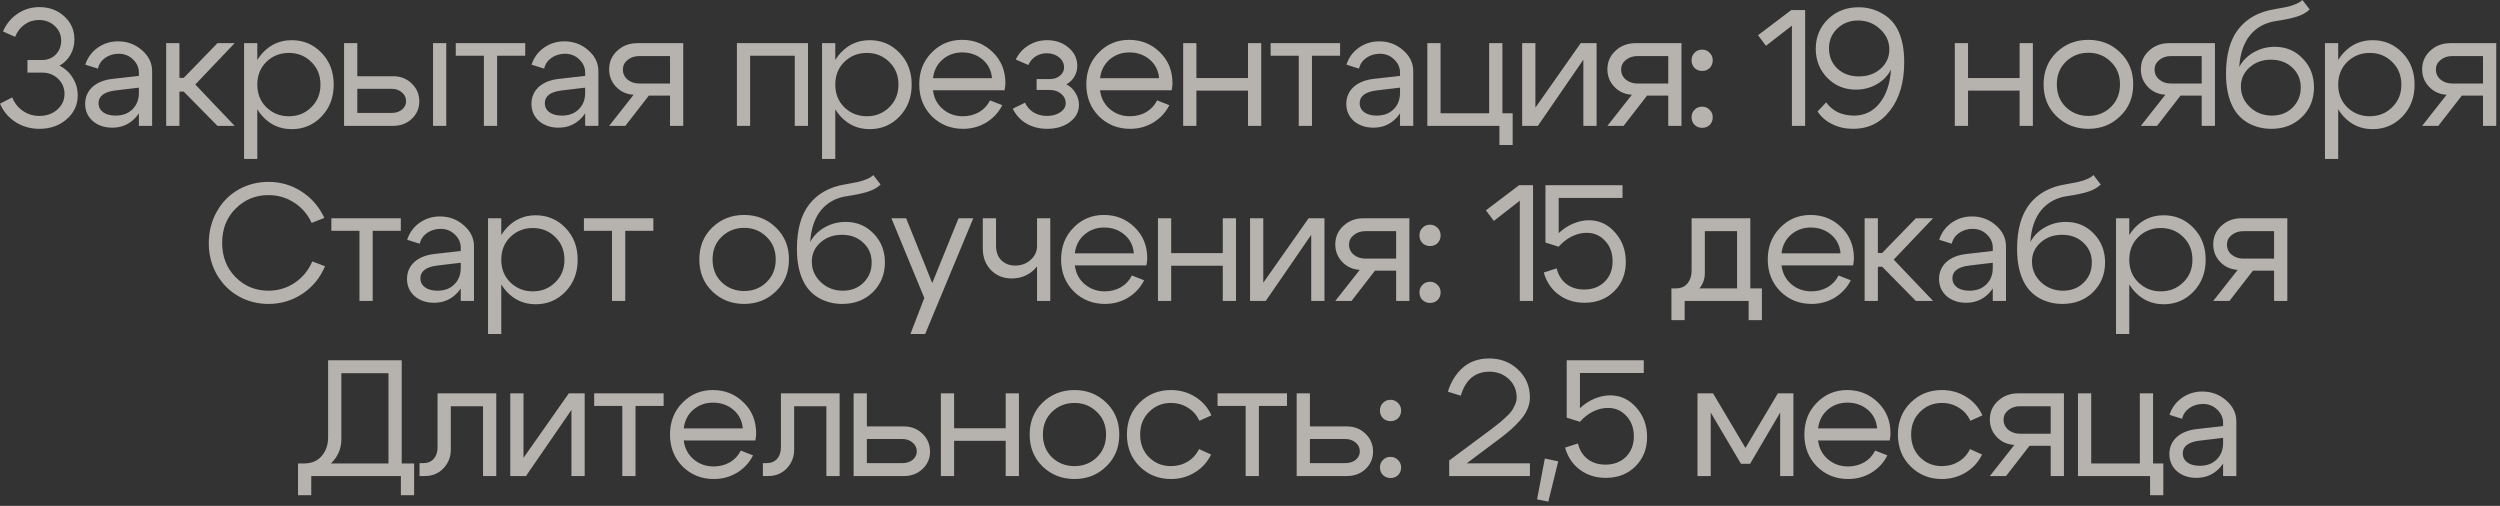 <?xml version="1.0" encoding="UTF-8"?> <svg xmlns="http://www.w3.org/2000/svg" width="257" height="52" viewBox="0 0 257 52" fill="none"><rect x="0" y="0" width="257" height="52" fill="#333333" stroke="none"/><path d="M0.306 3.23C0.646 2.459 1.145 1.853 1.802 1.411C2.471 0.958 3.219 0.731 4.046 0.731C5.066 0.731 5.922 1.048 6.613 1.683C7.305 2.318 7.65 3.105 7.65 4.046C7.65 4.624 7.514 5.151 7.242 5.627C6.97 6.103 6.596 6.477 6.12 6.749C6.698 7.044 7.152 7.463 7.48 8.007C7.82 8.551 7.99 9.146 7.99 9.792C7.99 10.778 7.611 11.6 6.851 12.257C6.103 12.914 5.168 13.243 4.046 13.243C3.151 13.243 2.341 13.016 1.615 12.563C0.89 12.098 0.352 11.464 0 10.659L1.258 10.013C1.496 10.602 1.865 11.067 2.363 11.407C2.862 11.747 3.423 11.917 4.046 11.917C4.783 11.917 5.395 11.702 5.882 11.271C6.381 10.84 6.63 10.302 6.63 9.656C6.63 9.033 6.409 8.511 5.967 8.092C5.525 7.673 4.976 7.463 4.318 7.463H2.822V6.171H4.318C4.885 6.171 5.355 5.984 5.729 5.61C6.103 5.225 6.29 4.749 6.29 4.182C6.29 3.581 6.069 3.077 5.627 2.669C5.197 2.261 4.653 2.057 3.995 2.057C3.451 2.057 2.964 2.21 2.533 2.516C2.103 2.822 1.774 3.247 1.547 3.791L0.306 3.23ZM14.278 9.01L11.848 9.299C10.703 9.446 10.13 9.883 10.13 10.608C10.13 10.993 10.289 11.305 10.607 11.543C10.924 11.77 11.349 11.883 11.882 11.883C12.607 11.883 13.185 11.668 13.616 11.237C14.057 10.806 14.278 10.24 14.278 9.537H14.873C14.873 10.568 14.556 11.424 13.921 12.104C13.287 12.784 12.493 13.124 11.541 13.124C10.737 13.124 10.068 12.897 9.535 12.444C9.014 11.979 8.753 11.384 8.753 10.659C8.765 9.968 9.014 9.395 9.501 8.942C10 8.489 10.686 8.211 11.559 8.109L14.278 7.803V7.463C14.278 6.942 14.075 6.488 13.666 6.103C13.27 5.718 12.783 5.525 12.204 5.525C11.683 5.525 11.219 5.667 10.81 5.95C10.414 6.233 10.165 6.602 10.062 7.055L8.77 6.647C8.997 5.933 9.416 5.355 10.028 4.913C10.652 4.471 11.354 4.25 12.136 4.25C13.088 4.25 13.91 4.556 14.601 5.168C15.293 5.769 15.639 6.488 15.639 7.327V12.937H14.278V9.01ZM17.084 12.937V4.437H18.444V8.007H18.886L22.354 4.437H24.122L20.076 8.687L24.122 12.937H22.354L18.886 9.418H18.444V12.937H17.084ZM25.09 4.437H26.451V16.337H25.09V4.437ZM27.386 6.358C26.762 6.97 26.451 7.752 26.451 8.704C26.451 9.645 26.762 10.421 27.386 11.033C28.02 11.645 28.791 11.951 29.698 11.951C30.604 11.951 31.369 11.645 31.992 11.033C32.627 10.421 32.944 9.645 32.944 8.704C32.944 7.752 32.627 6.97 31.992 6.358C31.369 5.746 30.604 5.44 29.698 5.44C28.791 5.44 28.02 5.746 27.386 6.358ZM27.012 11.985C26.207 11.112 25.805 10.019 25.805 8.704C25.805 7.378 26.207 6.284 27.012 5.423C27.816 4.562 28.808 4.131 29.986 4.131C31.199 4.131 32.219 4.562 33.047 5.423C33.885 6.284 34.304 7.378 34.304 8.704C34.304 10.019 33.885 11.112 33.047 11.985C32.219 12.846 31.199 13.277 29.986 13.277C28.808 13.277 27.816 12.846 27.012 11.985ZM44.516 12.937V4.437H45.876V12.937H44.516ZM40.249 9.129H36.73V11.611H40.249C40.68 11.611 41.037 11.498 41.32 11.271C41.604 11.033 41.745 10.744 41.745 10.404C41.745 10.041 41.604 9.741 41.32 9.503C41.037 9.254 40.68 9.129 40.249 9.129ZM40.419 7.837C41.179 7.837 41.813 8.086 42.323 8.585C42.845 9.084 43.105 9.696 43.105 10.421C43.105 11.135 42.845 11.736 42.323 12.223C41.813 12.699 41.179 12.937 40.419 12.937H35.37V4.437H36.73V7.837H40.419ZM53.993 4.437V5.729H51.103V12.937H49.743V5.729H46.853V4.437H53.993ZM60.155 9.01L57.724 9.299C56.58 9.446 56.007 9.883 56.007 10.608C56.007 10.993 56.166 11.305 56.483 11.543C56.801 11.77 57.226 11.883 57.758 11.883C58.484 11.883 59.062 11.668 59.492 11.237C59.934 10.806 60.155 10.24 60.155 9.537H60.75C60.75 10.568 60.433 11.424 59.798 12.104C59.164 12.784 58.37 13.124 57.418 13.124C56.614 13.124 55.945 12.897 55.412 12.444C54.891 11.979 54.63 11.384 54.63 10.659C54.642 9.968 54.891 9.395 55.378 8.942C55.877 8.489 56.563 8.211 57.435 8.109L60.155 7.803V7.463C60.155 6.942 59.951 6.488 59.543 6.103C59.147 5.718 58.659 5.525 58.081 5.525C57.56 5.525 57.095 5.667 56.687 5.95C56.291 6.233 56.041 6.602 55.939 7.055L54.647 6.647C54.874 5.933 55.293 5.355 55.905 4.913C56.529 4.471 57.231 4.25 58.013 4.25C58.965 4.25 59.787 4.556 60.478 5.168C61.17 5.769 61.515 6.488 61.515 7.327V12.937H60.155V9.01ZM65.715 8.585H68.877V5.763H65.715C65.239 5.763 64.836 5.899 64.508 6.171C64.19 6.432 64.032 6.755 64.032 7.14C64.032 7.559 64.19 7.905 64.508 8.177C64.836 8.449 65.239 8.585 65.715 8.585ZM66.701 9.826L64.287 12.937H62.621L65.137 9.741C64.411 9.696 63.811 9.424 63.335 8.925C62.859 8.426 62.621 7.826 62.621 7.123C62.621 6.364 62.898 5.729 63.454 5.219C64.009 4.698 64.7 4.437 65.528 4.437H70.237V12.937H68.877V9.826H66.701ZM83.063 4.437V12.937H81.703V5.729H77.113V12.937H75.753V4.437H83.063ZM84.507 4.437H85.867V16.337H84.507V4.437ZM86.802 6.358C86.178 6.97 85.867 7.752 85.867 8.704C85.867 9.645 86.178 10.421 86.802 11.033C87.436 11.645 88.207 11.951 89.114 11.951C90.02 11.951 90.785 11.645 91.409 11.033C92.043 10.421 92.361 9.645 92.361 8.704C92.361 7.752 92.043 6.97 91.409 6.358C90.785 5.746 90.02 5.44 89.114 5.44C88.207 5.44 87.436 5.746 86.802 6.358ZM86.428 11.985C85.623 11.112 85.221 10.019 85.221 8.704C85.221 7.378 85.623 6.284 86.428 5.423C87.233 4.562 88.224 4.131 89.403 4.131C90.615 4.131 91.635 4.562 92.463 5.423C93.302 6.284 93.721 7.378 93.721 8.704C93.721 10.019 93.302 11.112 92.463 11.985C91.635 12.846 90.615 13.277 89.403 13.277C88.224 13.277 87.233 12.846 86.428 11.985ZM101.978 8.041C101.91 7.248 101.587 6.607 101.009 6.12C100.431 5.633 99.734 5.389 98.918 5.389C98.136 5.389 97.461 5.633 96.895 6.12C96.339 6.596 96.011 7.236 95.909 8.041H101.978ZM95.909 9.282C96.011 10.087 96.351 10.733 96.929 11.22C97.507 11.707 98.192 11.951 98.986 11.951C99.598 11.951 100.153 11.809 100.652 11.526C101.15 11.231 101.524 10.829 101.774 10.319L103.032 10.812C102.658 11.56 102.108 12.155 101.383 12.597C100.669 13.028 99.875 13.243 99.003 13.243C97.733 13.243 96.662 12.812 95.79 11.951C94.928 11.078 94.498 9.985 94.498 8.67C94.498 7.355 94.923 6.267 95.773 5.406C96.623 4.533 97.665 4.097 98.901 4.097C100.147 4.097 101.201 4.522 102.063 5.372C102.924 6.211 103.355 7.27 103.355 8.551C103.355 8.755 103.326 8.999 103.27 9.282H95.909ZM104.421 6.12C104.715 5.508 105.146 5.026 105.713 4.675C106.291 4.312 106.931 4.131 107.634 4.131C108.518 4.131 109.254 4.386 109.844 4.896C110.444 5.395 110.745 6.024 110.745 6.783C110.745 7.18 110.643 7.548 110.439 7.888C110.246 8.217 109.974 8.477 109.623 8.67C110.019 8.874 110.331 9.169 110.558 9.554C110.796 9.928 110.915 10.342 110.915 10.795C110.915 11.498 110.603 12.081 109.98 12.546C109.356 13.011 108.58 13.243 107.651 13.243C106.857 13.243 106.143 13.062 105.509 12.699C104.885 12.325 104.421 11.815 104.115 11.169L105.373 10.557C105.565 10.976 105.86 11.311 106.257 11.56C106.665 11.798 107.124 11.917 107.634 11.917C108.178 11.917 108.631 11.792 108.994 11.543C109.368 11.294 109.555 10.982 109.555 10.608C109.555 10.223 109.396 9.9 109.079 9.639C108.773 9.378 108.387 9.248 107.923 9.248H106.563V8.126H107.923C108.342 8.126 108.688 8.013 108.96 7.786C109.243 7.559 109.385 7.276 109.385 6.936C109.385 6.517 109.215 6.171 108.875 5.899C108.535 5.616 108.11 5.474 107.6 5.474C107.18 5.474 106.801 5.582 106.461 5.797C106.132 6.012 105.883 6.307 105.713 6.681L104.421 6.12ZM119.153 8.041C119.085 7.248 118.762 6.607 118.184 6.12C117.606 5.633 116.909 5.389 116.093 5.389C115.311 5.389 114.637 5.633 114.07 6.12C113.515 6.596 113.186 7.236 113.084 8.041H119.153ZM113.084 9.282C113.186 10.087 113.526 10.733 114.104 11.22C114.682 11.707 115.368 11.951 116.161 11.951C116.773 11.951 117.328 11.809 117.827 11.526C118.326 11.231 118.7 10.829 118.949 10.319L120.207 10.812C119.833 11.56 119.283 12.155 118.558 12.597C117.844 13.028 117.051 13.243 116.178 13.243C114.909 13.243 113.838 12.812 112.965 11.951C112.104 11.078 111.673 9.985 111.673 8.67C111.673 7.355 112.098 6.267 112.948 5.406C113.798 4.533 114.841 4.097 116.076 4.097C117.323 4.097 118.377 4.522 119.238 5.372C120.099 6.211 120.53 7.27 120.53 8.551C120.53 8.755 120.502 8.999 120.445 9.282H113.084ZM121.63 12.937V4.437H122.99V8.024H128.294V4.437H129.654V12.937H128.294V9.316H122.99V12.937H121.63ZM137.761 4.437V5.729H134.871V12.937H133.511V5.729H130.621V4.437H137.761ZM143.923 9.01L141.492 9.299C140.348 9.446 139.775 9.883 139.775 10.608C139.775 10.993 139.934 11.305 140.251 11.543C140.569 11.77 140.994 11.883 141.526 11.883C142.252 11.883 142.83 11.668 143.26 11.237C143.702 10.806 143.923 10.24 143.923 9.537H144.518C144.518 10.568 144.201 11.424 143.566 12.104C142.932 12.784 142.138 13.124 141.186 13.124C140.382 13.124 139.713 12.897 139.18 12.444C138.659 11.979 138.398 11.384 138.398 10.659C138.41 9.968 138.659 9.395 139.146 8.942C139.645 8.489 140.331 8.211 141.203 8.109L143.923 7.803V7.463C143.923 6.942 143.719 6.488 143.311 6.103C142.915 5.718 142.427 5.525 141.849 5.525C141.328 5.525 140.863 5.667 140.455 5.95C140.059 6.233 139.809 6.602 139.707 7.055L138.415 6.647C138.642 5.933 139.061 5.355 139.673 4.913C140.297 4.471 140.999 4.25 141.781 4.25C142.733 4.25 143.555 4.556 144.246 5.168C144.938 5.769 145.283 6.488 145.283 7.327V12.937H143.923V9.01ZM146.729 12.937V4.437H148.089V11.645H153.087V4.437H154.447V11.645H155.501V14.909H154.141V12.937H146.729ZM164.129 12.937H162.769V6.137L158.094 12.937H156.479V4.437H157.839V11.067L162.497 4.437H164.129V12.937ZM168.335 8.585H171.497V5.763H168.335C167.859 5.763 167.457 5.899 167.128 6.171C166.811 6.432 166.652 6.755 166.652 7.14C166.652 7.559 166.811 7.905 167.128 8.177C167.457 8.449 167.859 8.585 168.335 8.585ZM169.321 9.826L166.907 12.937H165.241L167.757 9.741C167.032 9.696 166.431 9.424 165.955 8.925C165.479 8.426 165.241 7.826 165.241 7.123C165.241 6.364 165.519 5.729 166.074 5.219C166.629 4.698 167.321 4.437 168.148 4.437H172.857V12.937H171.497V9.826H169.321ZM173.893 6.205C173.893 5.888 173.995 5.627 174.199 5.423C174.403 5.208 174.664 5.1 174.981 5.1C175.287 5.1 175.542 5.208 175.746 5.423C175.962 5.627 176.069 5.888 176.069 6.205C176.069 6.511 175.967 6.772 175.763 6.987C175.559 7.191 175.299 7.293 174.981 7.293C174.675 7.293 174.415 7.191 174.199 6.987C173.995 6.772 173.893 6.511 173.893 6.205ZM173.893 12.053C173.893 11.747 173.995 11.492 174.199 11.288C174.403 11.073 174.664 10.965 174.981 10.965C175.287 10.965 175.542 11.073 175.746 11.288C175.962 11.492 176.069 11.747 176.069 12.053C176.069 12.37 175.967 12.631 175.763 12.835C175.559 13.039 175.299 13.141 174.981 13.141C174.675 13.141 174.415 13.039 174.199 12.835C173.995 12.631 173.893 12.37 173.893 12.053ZM185.569 1.037V12.937H184.209V2.635L181.54 4.709L180.724 3.621L184.141 1.037H185.569ZM187.729 10.523C188.047 10.965 188.449 11.305 188.936 11.543C189.435 11.77 189.99 11.883 190.602 11.883C191.679 11.883 192.557 11.452 193.237 10.591C193.917 9.73 194.303 8.585 194.393 7.157C194.065 7.792 193.572 8.296 192.914 8.67C192.268 9.033 191.56 9.214 190.789 9.214C189.622 9.214 188.642 8.812 187.848 8.007C187.055 7.191 186.658 6.188 186.658 4.998C186.67 3.785 187.089 2.777 187.916 1.972C188.755 1.156 189.803 0.748 191.061 0.748C191.923 0.748 192.705 0.946 193.407 1.343C194.121 1.728 194.665 2.267 195.039 2.958C195.515 3.853 195.753 4.998 195.753 6.392C195.753 8.455 195.266 10.115 194.291 11.373C193.328 12.62 192.064 13.243 190.5 13.243C189.718 13.243 189.004 13.084 188.358 12.767C187.712 12.45 187.208 12.013 186.845 11.458L187.729 10.523ZM194.223 5.083C194.223 4.267 193.906 3.57 193.271 2.992C192.648 2.403 191.894 2.108 191.01 2.108C190.149 2.108 189.435 2.386 188.868 2.941C188.302 3.485 188.018 4.171 188.018 4.998C188.03 5.825 188.319 6.511 188.885 7.055C189.463 7.588 190.2 7.854 191.095 7.854C191.991 7.854 192.733 7.593 193.322 7.072C193.923 6.539 194.223 5.876 194.223 5.083ZM200.953 12.937V4.437H202.313V8.024H207.617V4.437H208.977V12.937H207.617V9.316H202.313V12.937H200.953ZM212.376 6.341C211.753 6.942 211.441 7.718 211.441 8.67C211.441 9.622 211.753 10.404 212.376 11.016C213.011 11.617 213.781 11.917 214.688 11.917C215.595 11.917 216.36 11.617 216.983 11.016C217.618 10.404 217.935 9.622 217.935 8.67C217.935 7.718 217.618 6.942 216.983 6.341C216.36 5.729 215.595 5.423 214.688 5.423C213.781 5.423 213.011 5.729 212.376 6.341ZM211.407 11.951C210.523 11.09 210.081 9.996 210.081 8.67C210.081 7.344 210.523 6.25 211.407 5.389C212.302 4.528 213.396 4.097 214.688 4.097C215.98 4.097 217.068 4.528 217.952 5.389C218.847 6.25 219.295 7.344 219.295 8.67C219.295 9.996 218.847 11.09 217.952 11.951C217.068 12.812 215.98 13.243 214.688 13.243C213.396 13.243 212.302 12.812 211.407 11.951ZM223.174 8.585H226.336V5.763H223.174C222.698 5.763 222.295 5.899 221.967 6.171C221.649 6.432 221.491 6.755 221.491 7.14C221.491 7.559 221.649 7.905 221.967 8.177C222.295 8.449 222.698 8.585 223.174 8.585ZM224.16 9.826L221.746 12.937H220.08L222.596 9.741C221.87 9.696 221.27 9.424 220.794 8.925C220.318 8.426 220.08 7.826 220.08 7.123C220.08 6.364 220.357 5.729 220.913 5.219C221.468 4.698 222.159 4.437 222.987 4.437H227.696V12.937H226.336V9.826H224.16ZM237.436 0.969C237.096 1.298 236.649 1.547 236.093 1.717C235.549 1.887 234.852 2.034 234.002 2.159C232.88 2.318 231.985 2.799 231.316 3.604C230.659 4.409 230.285 5.502 230.194 6.885C230.534 6.25 231.033 5.746 231.69 5.372C232.359 4.998 233.079 4.811 233.849 4.811C234.994 4.811 235.952 5.213 236.722 6.018C237.493 6.811 237.878 7.797 237.878 8.976C237.878 10.2 237.465 11.22 236.637 12.036C235.81 12.841 234.762 13.243 233.492 13.243C232.642 13.243 231.86 13.05 231.146 12.665C230.444 12.268 229.911 11.719 229.548 11.016C229.072 10.121 228.834 8.976 228.834 7.582C228.834 5.61 229.259 4.08 230.109 2.992C230.971 1.893 232.2 1.213 233.798 0.952C234.32 0.861 234.716 0.788 234.988 0.731C235.272 0.674 235.578 0.584 235.906 0.459C236.235 0.334 236.496 0.181 236.688 1.10865e-05L237.436 0.969ZM230.364 8.891C230.364 9.718 230.676 10.427 231.299 11.016C231.923 11.594 232.676 11.883 233.56 11.883C234.41 11.883 235.113 11.611 235.668 11.067C236.235 10.512 236.518 9.82 236.518 8.993C236.518 8.166 236.229 7.486 235.651 6.953C235.085 6.409 234.354 6.137 233.458 6.137C232.574 6.137 231.838 6.403 231.248 6.936C230.659 7.457 230.364 8.109 230.364 8.891ZM239.006 4.437H240.366V16.337H239.006V4.437ZM241.301 6.358C240.678 6.97 240.366 7.752 240.366 8.704C240.366 9.645 240.678 10.421 241.301 11.033C241.936 11.645 242.707 11.951 243.613 11.951C244.52 11.951 245.285 11.645 245.908 11.033C246.543 10.421 246.86 9.645 246.86 8.704C246.86 7.752 246.543 6.97 245.908 6.358C245.285 5.746 244.52 5.44 243.613 5.44C242.707 5.44 241.936 5.746 241.301 6.358ZM240.927 11.985C240.123 11.112 239.72 10.019 239.72 8.704C239.72 7.378 240.123 6.284 240.927 5.423C241.732 4.562 242.724 4.131 243.902 4.131C245.115 4.131 246.135 4.562 246.962 5.423C247.801 6.284 248.22 7.378 248.22 8.704C248.22 10.019 247.801 11.112 246.962 11.985C246.135 12.846 245.115 13.277 243.902 13.277C242.724 13.277 241.732 12.846 240.927 11.985ZM252.091 8.585H255.253V5.763H252.091C251.615 5.763 251.213 5.899 250.884 6.171C250.567 6.432 250.408 6.755 250.408 7.14C250.408 7.559 250.567 7.905 250.884 8.177C251.213 8.449 251.615 8.585 252.091 8.585ZM253.077 9.826L250.663 12.937H248.997L251.513 9.741C250.788 9.696 250.187 9.424 249.711 8.925C249.235 8.426 248.997 7.826 248.997 7.123C248.997 6.364 249.275 5.729 249.83 5.219C250.385 4.698 251.077 4.437 251.904 4.437H256.613V12.937H255.253V9.826H253.077ZM22.277 28.2C21.733 27.237 21.461 26.16 21.461 24.97C21.472 23.78 21.75 22.703 22.294 21.74C22.838 20.777 23.574 20.029 24.504 19.496C25.444 18.963 26.476 18.697 27.598 18.697C28.856 18.697 29.995 19.031 31.015 19.7C32.035 20.357 32.811 21.258 33.344 22.403L32.035 22.913C31.627 22.029 31.026 21.332 30.233 20.822C29.439 20.312 28.561 20.057 27.598 20.057C26.26 20.057 25.133 20.522 24.215 21.451C23.297 22.369 22.838 23.542 22.838 24.97C22.838 26.387 23.297 27.56 24.215 28.489C25.133 29.418 26.26 29.883 27.598 29.883C28.584 29.883 29.479 29.617 30.284 29.084C31.1 28.54 31.706 27.803 32.103 26.874L33.412 27.367C32.913 28.557 32.137 29.503 31.083 30.206C30.04 30.897 28.878 31.243 27.598 31.243C26.476 31.243 25.444 30.977 24.504 30.444C23.574 29.911 22.832 29.163 22.277 28.2ZM41.203 22.437V23.729H38.313V30.937H36.953V23.729H34.063V22.437H41.203ZM47.365 27.01L44.934 27.299C43.789 27.446 43.217 27.883 43.217 28.608C43.217 28.993 43.376 29.305 43.693 29.543C44.01 29.77 44.435 29.883 44.968 29.883C45.693 29.883 46.271 29.668 46.702 29.237C47.144 28.806 47.365 28.24 47.365 27.537H47.96C47.96 28.568 47.643 29.424 47.008 30.104C46.373 30.784 45.58 31.124 44.628 31.124C43.823 31.124 43.155 30.897 42.622 30.444C42.101 29.979 41.84 29.384 41.84 28.659C41.851 27.968 42.101 27.395 42.588 26.942C43.087 26.489 43.772 26.211 44.645 26.109L47.365 25.803V25.463C47.365 24.942 47.161 24.488 46.753 24.103C46.356 23.718 45.869 23.525 45.291 23.525C44.77 23.525 44.305 23.667 43.897 23.95C43.5 24.233 43.251 24.602 43.149 25.055L41.857 24.647C42.084 23.933 42.503 23.355 43.115 22.913C43.738 22.471 44.441 22.25 45.223 22.25C46.175 22.25 46.997 22.556 47.688 23.168C48.379 23.769 48.725 24.488 48.725 25.327V30.937H47.365V27.01ZM50.17 22.437H51.531V34.337H50.17V22.437ZM52.465 24.358C51.842 24.97 51.531 25.752 51.531 26.704C51.531 27.645 51.842 28.421 52.465 29.033C53.1 29.645 53.871 29.951 54.778 29.951C55.684 29.951 56.449 29.645 57.072 29.033C57.707 28.421 58.025 27.645 58.025 26.704C58.025 25.752 57.707 24.97 57.072 24.358C56.449 23.746 55.684 23.44 54.778 23.44C53.871 23.44 53.1 23.746 52.465 24.358ZM52.092 29.985C51.287 29.112 50.885 28.019 50.885 26.704C50.885 25.378 51.287 24.284 52.092 23.423C52.896 22.562 53.888 22.131 55.066 22.131C56.279 22.131 57.299 22.562 58.127 23.423C58.965 24.284 59.385 25.378 59.385 26.704C59.385 28.019 58.965 29.112 58.127 29.985C57.299 30.846 56.279 31.277 55.066 31.277C53.888 31.277 52.896 30.846 52.092 29.985ZM67.165 22.437V23.729H64.275V30.937H62.915V23.729H60.025V22.437H67.165ZM74.186 24.341C73.563 24.942 73.251 25.718 73.251 26.67C73.251 27.622 73.563 28.404 74.186 29.016C74.821 29.617 75.592 29.917 76.498 29.917C77.405 29.917 78.17 29.617 78.793 29.016C79.428 28.404 79.745 27.622 79.745 26.67C79.745 25.718 79.428 24.942 78.793 24.341C78.17 23.729 77.405 23.423 76.498 23.423C75.592 23.423 74.821 23.729 74.186 24.341ZM73.217 29.951C72.333 29.09 71.891 27.996 71.891 26.67C71.891 25.344 72.333 24.25 73.217 23.389C74.113 22.528 75.206 22.097 76.498 22.097C77.79 22.097 78.878 22.528 79.762 23.389C80.658 24.25 81.105 25.344 81.105 26.67C81.105 27.996 80.658 29.09 79.762 29.951C78.878 30.812 77.79 31.243 76.498 31.243C75.206 31.243 74.113 30.812 73.217 29.951ZM90.526 18.969C90.186 19.298 89.738 19.547 89.183 19.717C88.639 19.887 87.942 20.034 87.092 20.159C85.97 20.318 85.075 20.799 84.406 21.604C83.749 22.409 83.375 23.502 83.284 24.885C83.624 24.25 84.123 23.746 84.78 23.372C85.449 22.998 86.168 22.811 86.939 22.811C88.084 22.811 89.041 23.213 89.812 24.018C90.583 24.811 90.968 25.797 90.968 26.976C90.968 28.2 90.554 29.22 89.727 30.036C88.9 30.841 87.851 31.243 86.582 31.243C85.732 31.243 84.95 31.05 84.236 30.665C83.533 30.268 83.001 29.719 82.638 29.016C82.162 28.121 81.924 26.976 81.924 25.582C81.924 23.61 82.349 22.08 83.199 20.992C84.06 19.893 85.29 19.213 86.888 18.952C87.409 18.861 87.806 18.788 88.078 18.731C88.361 18.674 88.667 18.584 88.996 18.459C89.325 18.334 89.585 18.181 89.778 18L90.526 18.969ZM83.454 26.891C83.454 27.718 83.766 28.427 84.389 29.016C85.012 29.594 85.766 29.883 86.65 29.883C87.5 29.883 88.203 29.611 88.758 29.067C89.325 28.512 89.608 27.82 89.608 26.993C89.608 26.166 89.319 25.486 88.741 24.953C88.174 24.409 87.443 24.137 86.548 24.137C85.664 24.137 84.927 24.403 84.338 24.936C83.749 25.457 83.454 26.109 83.454 26.891ZM98.539 22.437H100.052L95.105 34.337H93.592L95.02 30.631L91.637 22.437H93.15L95.836 29.101L98.539 22.437ZM107.968 22.437V30.937H106.608V22.437H107.968ZM102.392 22.437V25.259C102.392 25.894 102.574 26.392 102.936 26.755C103.31 27.118 103.786 27.299 104.364 27.299C104.988 27.299 105.515 27.106 105.945 26.721C106.387 26.324 106.608 25.848 106.608 25.293H107.322C107.322 26.211 107.005 26.999 106.37 27.656C105.736 28.302 104.942 28.625 103.99 28.625C103.152 28.625 102.449 28.342 101.882 27.775C101.316 27.197 101.032 26.455 101.032 25.548V22.437H102.392ZM116.561 26.041C116.493 25.248 116.17 24.607 115.592 24.12C115.014 23.633 114.317 23.389 113.501 23.389C112.719 23.389 112.044 23.633 111.478 24.12C110.922 24.596 110.594 25.236 110.492 26.041H116.561ZM110.492 27.282C110.594 28.087 110.934 28.733 111.512 29.22C112.09 29.707 112.775 29.951 113.569 29.951C114.181 29.951 114.736 29.809 115.235 29.526C115.733 29.231 116.107 28.829 116.357 28.319L117.615 28.812C117.241 29.56 116.691 30.155 115.966 30.597C115.252 31.028 114.458 31.243 113.586 31.243C112.316 31.243 111.245 30.812 110.373 29.951C109.511 29.078 109.081 27.985 109.081 26.67C109.081 25.355 109.506 24.267 110.356 23.406C111.206 22.533 112.248 22.097 113.484 22.097C114.73 22.097 115.784 22.522 116.646 23.372C117.507 24.211 117.938 25.27 117.938 26.551C117.938 26.755 117.909 26.999 117.853 27.282H110.492ZM119.038 30.937V22.437H120.398V26.024H125.702V22.437H127.062V30.937H125.702V27.316H120.398V30.937H119.038ZM136.155 30.937H134.795V24.137L130.12 30.937H128.505V22.437H129.865V29.067L134.523 22.437H136.155V30.937ZM140.362 26.585H143.524V23.763H140.362C139.886 23.763 139.483 23.899 139.155 24.171C138.837 24.432 138.679 24.755 138.679 25.14C138.679 25.559 138.837 25.905 139.155 26.177C139.483 26.449 139.886 26.585 140.362 26.585ZM141.348 27.826L138.934 30.937H137.268L139.784 27.741C139.058 27.696 138.458 27.424 137.982 26.925C137.506 26.426 137.268 25.826 137.268 25.123C137.268 24.364 137.545 23.729 138.101 23.219C138.656 22.698 139.347 22.437 140.175 22.437H144.884V30.937H143.524V27.826H141.348ZM145.92 24.205C145.92 23.888 146.022 23.627 146.226 23.423C146.43 23.208 146.691 23.1 147.008 23.1C147.314 23.1 147.569 23.208 147.773 23.423C147.988 23.627 148.096 23.888 148.096 24.205C148.096 24.511 147.994 24.772 147.79 24.987C147.586 25.191 147.325 25.293 147.008 25.293C146.702 25.293 146.441 25.191 146.226 24.987C146.022 24.772 145.92 24.511 145.92 24.205ZM145.92 30.053C145.92 29.747 146.022 29.492 146.226 29.288C146.43 29.073 146.691 28.965 147.008 28.965C147.314 28.965 147.569 29.073 147.773 29.288C147.988 29.492 148.096 29.747 148.096 30.053C148.096 30.37 147.994 30.631 147.79 30.835C147.586 31.039 147.325 31.141 147.008 31.141C146.702 31.141 146.441 31.039 146.226 30.835C146.022 30.631 145.92 30.37 145.92 30.053ZM157.596 19.037V30.937H156.236V20.635L153.567 22.709L152.751 21.621L156.168 19.037H157.596ZM160.232 23.967C160.663 23.559 161.15 23.236 161.694 22.998C162.25 22.76 162.799 22.641 163.343 22.641C164.397 22.641 165.293 23.06 166.029 23.899C166.766 24.726 167.134 25.735 167.134 26.925C167.134 28.149 166.732 29.158 165.927 29.951C165.134 30.733 164.12 31.124 162.884 31.124C161.864 31.124 160.98 30.846 160.232 30.291C159.484 29.736 158.974 28.976 158.702 28.013L160.028 27.588C160.187 28.268 160.516 28.801 161.014 29.186C161.513 29.571 162.125 29.764 162.85 29.764C163.712 29.764 164.414 29.498 164.958 28.965C165.502 28.421 165.774 27.718 165.774 26.857C165.774 26.007 165.519 25.31 165.009 24.766C164.511 24.211 163.876 23.933 163.105 23.933C162.595 23.933 162.085 24.058 161.575 24.307C161.077 24.556 160.629 24.908 160.232 25.361L158.872 24.936V19.037H166.794V20.346H160.232V23.967ZM171.823 29.645H181.122V32.909H179.762V30.937H173.183V32.909H171.823V29.645ZM172.231 29.645C172.764 29.656 173.172 29.492 173.455 29.152C173.75 28.801 173.897 28.364 173.897 27.843V22.437H179.932V30.937H178.572V23.763H175.257V28.081C175.257 28.784 174.991 29.396 174.458 29.917C173.925 30.427 173.24 30.682 172.401 30.682H171.908V29.645H172.231ZM189.206 26.041C189.138 25.248 188.815 24.607 188.237 24.12C187.659 23.633 186.962 23.389 186.146 23.389C185.364 23.389 184.69 23.633 184.123 24.12C183.568 24.596 183.239 25.236 183.137 26.041H189.206ZM183.137 27.282C183.239 28.087 183.579 28.733 184.157 29.22C184.735 29.707 185.421 29.951 186.214 29.951C186.826 29.951 187.381 29.809 187.88 29.526C188.379 29.231 188.753 28.829 189.002 28.319L190.26 28.812C189.886 29.56 189.336 30.155 188.611 30.597C187.897 31.028 187.104 31.243 186.231 31.243C184.962 31.243 183.891 30.812 183.018 29.951C182.157 29.078 181.726 27.985 181.726 26.67C181.726 25.355 182.151 24.267 183.001 23.406C183.851 22.533 184.894 22.097 186.129 22.097C187.376 22.097 188.43 22.522 189.291 23.372C190.152 24.211 190.583 25.27 190.583 26.551C190.583 26.755 190.555 26.999 190.498 27.282H183.137ZM191.683 30.937V22.437H193.043V26.007H193.485L196.953 22.437H198.721L194.675 26.687L198.721 30.937H196.953L193.485 27.418H193.043V30.937H191.683ZM204.857 27.01L202.426 27.299C201.282 27.446 200.709 27.883 200.709 28.608C200.709 28.993 200.868 29.305 201.185 29.543C201.503 29.77 201.928 29.883 202.46 29.883C203.186 29.883 203.764 29.668 204.194 29.237C204.636 28.806 204.857 28.24 204.857 27.537H205.452C205.452 28.568 205.135 29.424 204.5 30.104C203.866 30.784 203.072 31.124 202.12 31.124C201.316 31.124 200.647 30.897 200.114 30.444C199.593 29.979 199.332 29.384 199.332 28.659C199.344 27.968 199.593 27.395 200.08 26.942C200.579 26.489 201.265 26.211 202.137 26.109L204.857 25.803V25.463C204.857 24.942 204.653 24.488 204.245 24.103C203.849 23.718 203.361 23.525 202.783 23.525C202.262 23.525 201.797 23.667 201.389 23.95C200.993 24.233 200.743 24.602 200.641 25.055L199.349 24.647C199.576 23.933 199.995 23.355 200.607 22.913C201.231 22.471 201.933 22.25 202.715 22.25C203.667 22.25 204.489 22.556 205.18 23.168C205.872 23.769 206.217 24.488 206.217 25.327V30.937H204.857V27.01ZM215.959 18.969C215.619 19.298 215.171 19.547 214.616 19.717C214.072 19.887 213.375 20.034 212.525 20.159C211.403 20.318 210.508 20.799 209.839 21.604C209.182 22.409 208.808 23.502 208.717 24.885C209.057 24.25 209.556 23.746 210.213 23.372C210.882 22.998 211.601 22.811 212.372 22.811C213.517 22.811 214.474 23.213 215.245 24.018C216.016 24.811 216.401 25.797 216.401 26.976C216.401 28.2 215.987 29.22 215.16 30.036C214.333 30.841 213.284 31.243 212.015 31.243C211.165 31.243 210.383 31.05 209.669 30.665C208.966 30.268 208.434 29.719 208.071 29.016C207.595 28.121 207.357 26.976 207.357 25.582C207.357 23.61 207.782 22.08 208.632 20.992C209.493 19.893 210.723 19.213 212.321 18.952C212.842 18.861 213.239 18.788 213.511 18.731C213.794 18.674 214.1 18.584 214.429 18.459C214.758 18.334 215.018 18.181 215.211 18L215.959 18.969ZM208.887 26.891C208.887 27.718 209.199 28.427 209.822 29.016C210.445 29.594 211.199 29.883 212.083 29.883C212.933 29.883 213.636 29.611 214.191 29.067C214.758 28.512 215.041 27.82 215.041 26.993C215.041 26.166 214.752 25.486 214.174 24.953C213.607 24.409 212.876 24.137 211.981 24.137C211.097 24.137 210.36 24.403 209.771 24.936C209.182 25.457 208.887 26.109 208.887 26.891ZM217.529 22.437H218.889V34.337H217.529V22.437ZM219.824 24.358C219.2 24.97 218.889 25.752 218.889 26.704C218.889 27.645 219.2 28.421 219.824 29.033C220.458 29.645 221.229 29.951 222.136 29.951C223.042 29.951 223.807 29.645 224.431 29.033C225.065 28.421 225.383 27.645 225.383 26.704C225.383 25.752 225.065 24.97 224.431 24.358C223.807 23.746 223.042 23.44 222.136 23.44C221.229 23.44 220.458 23.746 219.824 24.358ZM219.45 29.985C218.645 29.112 218.243 28.019 218.243 26.704C218.243 25.378 218.645 24.284 219.45 23.423C220.254 22.562 221.246 22.131 222.425 22.131C223.637 22.131 224.657 22.562 225.485 23.423C226.323 24.284 226.743 25.378 226.743 26.704C226.743 28.019 226.323 29.112 225.485 29.985C224.657 30.846 223.637 31.277 222.425 31.277C221.246 31.277 220.254 30.846 219.45 29.985ZM230.614 26.585H233.776V23.763H230.614C230.138 23.763 229.735 23.899 229.407 24.171C229.089 24.432 228.931 24.755 228.931 25.14C228.931 25.559 229.089 25.905 229.407 26.177C229.735 26.449 230.138 26.585 230.614 26.585ZM231.6 27.826L229.186 30.937H227.52L230.036 27.741C229.31 27.696 228.71 27.424 228.234 26.925C227.758 26.426 227.52 25.826 227.52 25.123C227.52 24.364 227.797 23.729 228.353 23.219C228.908 22.698 229.599 22.437 230.427 22.437H235.136V30.937H233.776V27.826H231.6ZM30.637 47.645H42.571V50.909H41.211V48.937H31.997V50.909H30.637V47.645ZM31.215 47.645C32.02 47.645 32.637 47.39 33.068 46.88C33.51 46.37 33.731 45.724 33.731 44.942V37.037H41.296V48.92H39.936V38.363H35.091V45.18C35.091 46.109 34.745 46.92 34.054 47.611C33.362 48.291 32.473 48.631 31.385 48.631H30.892L30.637 47.645H31.215ZM43.485 47.611C43.961 47.611 44.329 47.464 44.59 47.169C44.85 46.863 44.981 46.478 44.981 46.013V40.437H51.016V48.937H49.656V41.763H46.341V46.234C46.341 46.971 46.092 47.605 45.593 48.138C45.094 48.671 44.448 48.937 43.655 48.937H43.128V47.611H43.485ZM60.105 48.937H58.745V42.137L54.071 48.937H52.456V40.437H53.816V47.067L58.474 40.437H60.105V48.937ZM68.222 40.437V41.729H65.332V48.937H63.972V41.729H61.082V40.437H68.222ZM76.356 44.041C76.288 43.248 75.965 42.607 75.387 42.12C74.809 41.633 74.112 41.389 73.296 41.389C72.514 41.389 71.839 41.633 71.273 42.12C70.717 42.596 70.389 43.236 70.287 44.041H76.356ZM70.287 45.282C70.389 46.087 70.729 46.733 71.307 47.22C71.885 47.707 72.57 47.951 73.364 47.951C73.976 47.951 74.531 47.809 75.03 47.526C75.528 47.231 75.902 46.829 76.152 46.319L77.41 46.812C77.036 47.56 76.486 48.155 75.761 48.597C75.047 49.028 74.253 49.243 73.381 49.243C72.111 49.243 71.04 48.812 70.168 47.951C69.306 47.078 68.876 45.985 68.876 44.67C68.876 43.355 69.301 42.267 70.151 41.406C71.001 40.533 72.043 40.097 73.279 40.097C74.525 40.097 75.579 40.522 76.441 41.372C77.302 42.211 77.733 43.27 77.733 44.551C77.733 44.755 77.704 44.999 77.648 45.282H70.287ZM78.782 47.611C79.258 47.611 79.626 47.464 79.887 47.169C80.147 46.863 80.278 46.478 80.278 46.013V40.437H86.313V48.937H84.953V41.763H81.638V46.234C81.638 46.971 81.388 47.605 80.89 48.138C80.391 48.671 79.745 48.937 78.952 48.937H78.425V47.611H78.782ZM92.75 45.129H89.112V47.611H92.75C93.181 47.611 93.538 47.498 93.821 47.271C94.105 47.033 94.246 46.744 94.246 46.404C94.246 46.041 94.105 45.741 93.821 45.503C93.538 45.254 93.181 45.129 92.75 45.129ZM92.92 43.837C93.68 43.837 94.314 44.086 94.824 44.585C95.346 45.084 95.606 45.696 95.606 46.421C95.606 47.135 95.346 47.736 94.824 48.223C94.314 48.699 93.68 48.937 92.92 48.937H87.752V40.437H89.112V43.837H92.92ZM96.722 48.937V40.437H98.082V44.024H103.386V40.437H104.746V48.937H103.386V45.316H98.082V48.937H96.722ZM108.144 42.341C107.521 42.942 107.209 43.718 107.209 44.67C107.209 45.622 107.521 46.404 108.144 47.016C108.779 47.617 109.55 47.917 110.456 47.917C111.363 47.917 112.128 47.617 112.751 47.016C113.386 46.404 113.703 45.622 113.703 44.67C113.703 43.718 113.386 42.942 112.751 42.341C112.128 41.729 111.363 41.423 110.456 41.423C109.55 41.423 108.779 41.729 108.144 42.341ZM107.175 47.951C106.291 47.09 105.849 45.996 105.849 44.67C105.849 43.344 106.291 42.25 107.175 41.389C108.071 40.528 109.164 40.097 110.456 40.097C111.748 40.097 112.836 40.528 113.72 41.389C114.616 42.25 115.063 43.344 115.063 44.67C115.063 45.996 114.616 47.09 113.72 47.951C112.836 48.812 111.748 49.243 110.456 49.243C109.164 49.243 108.071 48.812 107.175 47.951ZM118.126 42.341C117.514 42.942 117.208 43.718 117.208 44.67C117.208 45.622 117.514 46.404 118.126 47.016C118.738 47.617 119.486 47.917 120.37 47.917C121.005 47.917 121.577 47.764 122.087 47.458C122.597 47.152 122.988 46.721 123.26 46.166L124.501 46.727C124.127 47.498 123.572 48.11 122.835 48.563C122.099 49.016 121.277 49.243 120.37 49.243C119.101 49.243 118.03 48.812 117.157 47.951C116.285 47.09 115.848 45.996 115.848 44.67C115.848 43.344 116.285 42.25 117.157 41.389C118.03 40.528 119.101 40.097 120.37 40.097C121.288 40.097 122.121 40.329 122.869 40.794C123.617 41.259 124.173 41.893 124.535 42.698L123.294 43.259C123.034 42.681 122.643 42.233 122.121 41.916C121.6 41.587 121.016 41.423 120.37 41.423C119.486 41.423 118.738 41.729 118.126 42.341ZM132.303 40.437V41.729H129.413V48.937H128.053V41.729H125.163V40.437H132.303ZM138.295 45.129H134.657V47.611H138.295C138.726 47.611 139.083 47.498 139.366 47.271C139.649 47.033 139.791 46.744 139.791 46.404C139.791 46.041 139.649 45.741 139.366 45.503C139.083 45.254 138.726 45.129 138.295 45.129ZM138.465 43.837C139.224 43.837 139.859 44.086 140.369 44.585C140.89 45.084 141.151 45.696 141.151 46.421C141.151 47.135 140.89 47.736 140.369 48.223C139.859 48.699 139.224 48.937 138.465 48.937H133.297V40.437H134.657V43.837H138.465ZM141.859 42.205C141.859 41.888 141.961 41.627 142.165 41.423C142.369 41.208 142.629 41.1 142.947 41.1C143.253 41.1 143.508 41.208 143.712 41.423C143.927 41.627 144.035 41.888 144.035 42.205C144.035 42.511 143.933 42.772 143.729 42.987C143.525 43.191 143.264 43.293 142.947 43.293C142.641 43.293 142.38 43.191 142.165 42.987C141.961 42.772 141.859 42.511 141.859 42.205ZM141.859 48.053C141.859 47.747 141.961 47.492 142.165 47.288C142.369 47.073 142.629 46.965 142.947 46.965C143.253 46.965 143.508 47.073 143.712 47.288C143.927 47.492 144.035 47.747 144.035 48.053C144.035 48.37 143.933 48.631 143.729 48.835C143.525 49.039 143.264 49.141 142.947 49.141C142.641 49.141 142.38 49.039 142.165 48.835C141.961 48.631 141.859 48.37 141.859 48.053ZM157.274 40.879C157.274 41.287 157.184 41.695 157.002 42.103C156.821 42.511 156.56 42.896 156.22 43.259C155.892 43.622 155.591 43.922 155.319 44.16C155.047 44.398 154.73 44.659 154.367 44.942L150.78 47.628H157.274V48.937H148.978V47.339L153.347 44.092C153.687 43.831 153.925 43.644 154.061 43.531C154.209 43.418 154.424 43.231 154.707 42.97C155.002 42.709 155.217 42.488 155.353 42.307C155.489 42.126 155.614 41.905 155.727 41.644C155.852 41.383 155.914 41.128 155.914 40.879C155.914 40.097 155.642 39.457 155.098 38.958C154.554 38.459 153.891 38.21 153.109 38.21C151.636 38.21 150.656 39.032 150.168 40.675L148.842 40.267C149.148 39.258 149.658 38.437 150.372 37.802C151.086 37.167 151.999 36.85 153.109 36.85C154.265 36.85 155.246 37.23 156.05 37.989C156.866 38.748 157.274 39.712 157.274 40.879ZM158.809 47.135L160.186 47.424L159.166 51.572L158.01 51.334L158.809 47.135ZM162.418 41.967C162.848 41.559 163.336 41.236 163.88 40.998C164.435 40.76 164.985 40.641 165.529 40.641C166.583 40.641 167.478 41.06 168.215 41.899C168.951 42.726 169.32 43.735 169.32 44.925C169.32 46.149 168.917 47.158 168.113 47.951C167.319 48.733 166.305 49.124 165.07 49.124C164.05 49.124 163.166 48.846 162.418 48.291C161.67 47.736 161.16 46.976 160.888 46.013L162.214 45.588C162.372 46.268 162.701 46.801 163.2 47.186C163.698 47.571 164.31 47.764 165.036 47.764C165.897 47.764 166.6 47.498 167.144 46.965C167.688 46.421 167.96 45.718 167.96 44.857C167.96 44.007 167.705 43.31 167.195 42.766C166.696 42.211 166.061 41.933 165.291 41.933C164.781 41.933 164.271 42.058 163.761 42.307C163.262 42.556 162.814 42.908 162.418 43.361L161.058 42.936V37.037H168.98V38.346H162.418V41.967ZM174.502 48.937V40.437H176.1L179.432 46.047L182.764 40.437H184.362V48.937H183.002V42.409L179.908 47.679H178.973L175.862 42.409V48.937H174.502ZM192.968 44.041C192.9 43.248 192.577 42.607 191.999 42.12C191.421 41.633 190.724 41.389 189.908 41.389C189.126 41.389 188.452 41.633 187.885 42.12C187.33 42.596 187.001 43.236 186.899 44.041H192.968ZM186.899 45.282C187.001 46.087 187.341 46.733 187.919 47.22C188.497 47.707 189.183 47.951 189.976 47.951C190.588 47.951 191.144 47.809 191.642 47.526C192.141 47.231 192.515 46.829 192.764 46.319L194.022 46.812C193.648 47.56 193.099 48.155 192.373 48.597C191.659 49.028 190.866 49.243 189.993 49.243C188.724 49.243 187.653 48.812 186.78 47.951C185.919 47.078 185.488 45.985 185.488 44.67C185.488 43.355 185.913 42.267 186.763 41.406C187.613 40.533 188.656 40.097 189.891 40.097C191.138 40.097 192.192 40.522 193.053 41.372C193.915 42.211 194.345 43.27 194.345 44.551C194.345 44.755 194.317 44.999 194.26 45.282H186.899ZM197.383 42.341C196.771 42.942 196.465 43.718 196.465 44.67C196.465 45.622 196.771 46.404 197.383 47.016C197.995 47.617 198.743 47.917 199.627 47.917C200.262 47.917 200.834 47.764 201.344 47.458C201.854 47.152 202.245 46.721 202.517 46.166L203.758 46.727C203.384 47.498 202.829 48.11 202.092 48.563C201.356 49.016 200.534 49.243 199.627 49.243C198.358 49.243 197.287 48.812 196.414 47.951C195.542 47.09 195.105 45.996 195.105 44.67C195.105 43.344 195.542 42.25 196.414 41.389C197.287 40.528 198.358 40.097 199.627 40.097C200.545 40.097 201.378 40.329 202.126 40.794C202.874 41.259 203.43 41.893 203.792 42.698L202.551 43.259C202.291 42.681 201.9 42.233 201.378 41.916C200.857 41.587 200.273 41.423 199.627 41.423C198.743 41.423 197.995 41.729 197.383 42.341ZM207.65 44.585H210.812V41.763H207.65C207.174 41.763 206.772 41.899 206.443 42.171C206.126 42.432 205.967 42.755 205.967 43.14C205.967 43.559 206.126 43.905 206.443 44.177C206.772 44.449 207.174 44.585 207.65 44.585ZM208.636 45.826L206.222 48.937H204.556L207.072 45.741C206.347 45.696 205.746 45.424 205.27 44.925C204.794 44.426 204.556 43.826 204.556 43.123C204.556 42.364 204.834 41.729 205.389 41.219C205.945 40.698 206.636 40.437 207.463 40.437H212.172V48.937H210.812V45.826H208.636ZM213.617 48.937V40.437H214.977V47.645H219.975V40.437H221.335V47.645H222.389V50.909H221.029V48.937H213.617ZM228.535 45.01L226.104 45.299C224.959 45.446 224.387 45.883 224.387 46.608C224.387 46.993 224.545 47.305 224.863 47.543C225.18 47.77 225.605 47.883 226.138 47.883C226.863 47.883 227.441 47.668 227.872 47.237C228.314 46.806 228.535 46.24 228.535 45.537H229.13C229.13 46.568 228.812 47.424 228.178 48.104C227.543 48.784 226.75 49.124 225.798 49.124C224.993 49.124 224.324 48.897 223.792 48.444C223.27 47.979 223.01 47.384 223.01 46.659C223.021 45.968 223.27 45.395 223.758 44.942C224.256 44.489 224.942 44.211 225.815 44.109L228.535 43.803V43.463C228.535 42.942 228.331 42.488 227.923 42.103C227.526 41.718 227.039 41.525 226.461 41.525C225.939 41.525 225.475 41.667 225.067 41.95C224.67 42.233 224.421 42.602 224.319 43.055L223.027 42.647C223.253 41.933 223.673 41.355 224.285 40.913C224.908 40.471 225.611 40.25 226.393 40.25C227.345 40.25 228.166 40.556 228.858 41.168C229.549 41.769 229.895 42.488 229.895 43.327V48.937H228.535V45.01Z" fill="#EFEAE4" fill-opacity="0.7"></path></svg> 